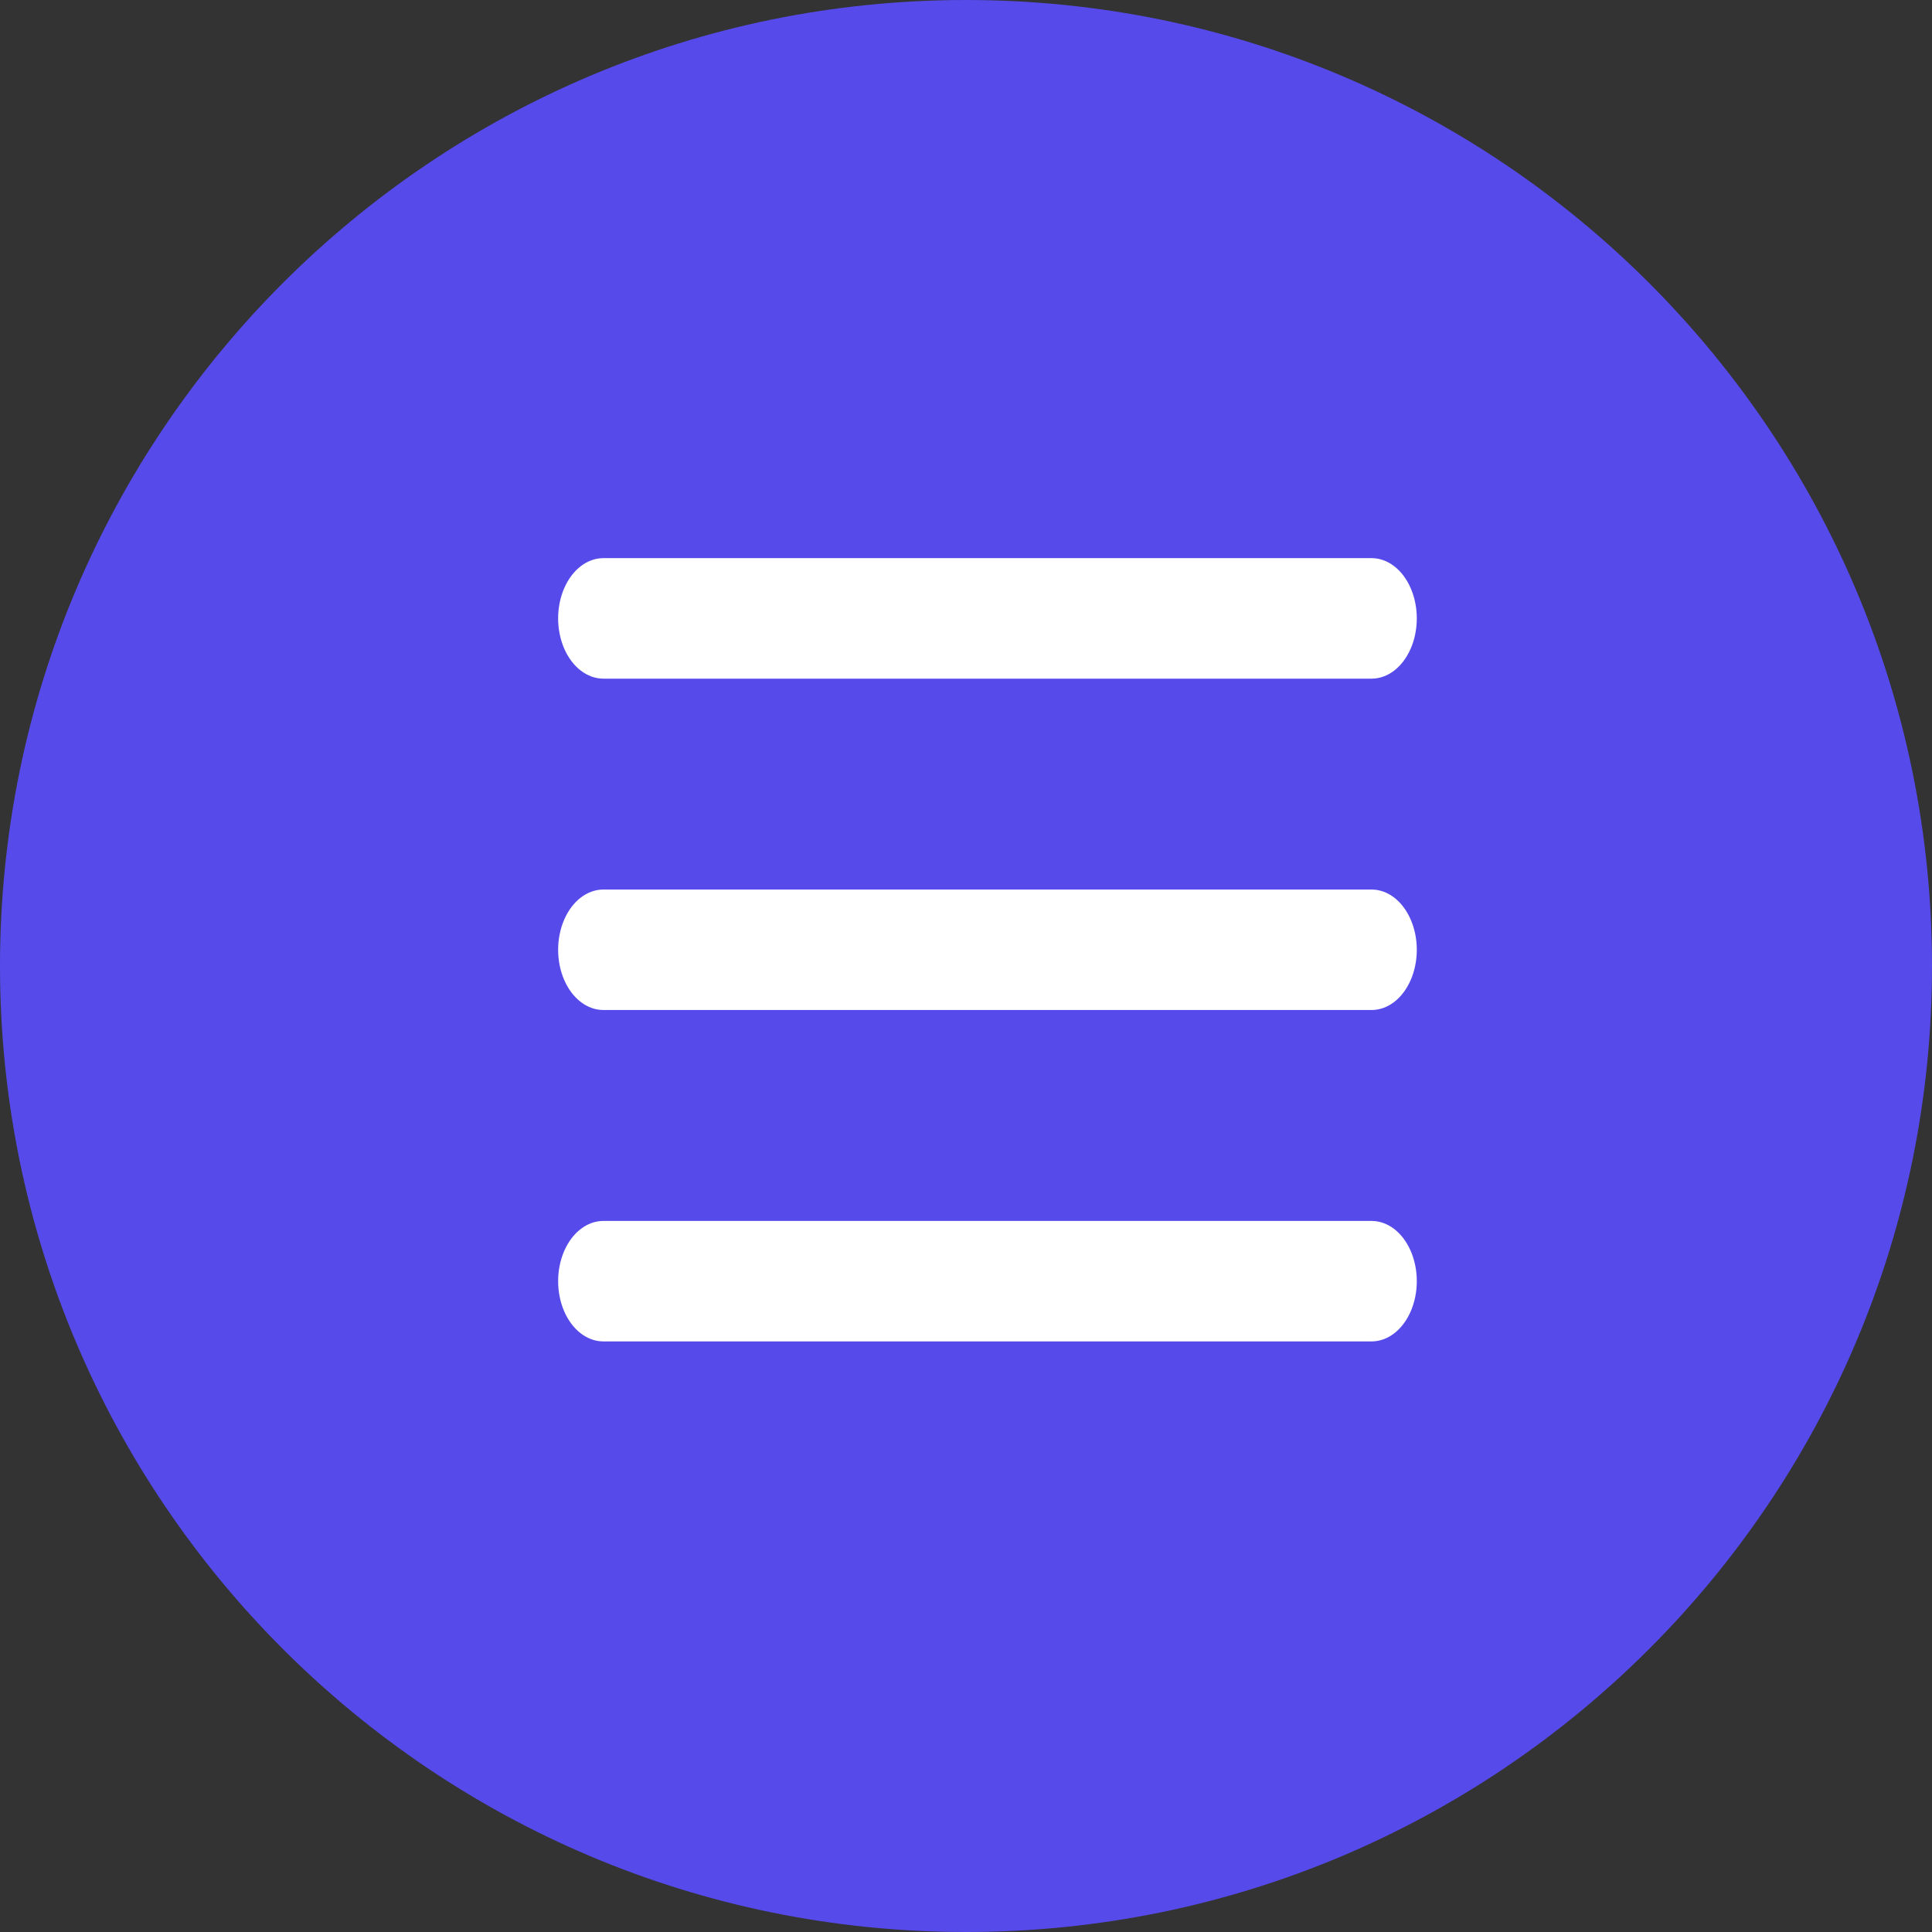 <?xml version="1.0" encoding="UTF-8"?> <svg xmlns="http://www.w3.org/2000/svg" width="45" height="45" viewBox="0 0 45 45" fill="none"><rect x="0" y="0" width="45" height="45" fill="#333333" stroke="none"/> <g clip-path="url(#clip0_15_1112)"> <path d="M22.5 45C34.926 45 45 34.926 45 22.5C45 10.074 34.926 0 22.5 0C10.074 0 0 10.074 0 22.5C0 34.926 10.074 45 22.5 45Z" fill="#564AEB"></path> <path d="M31.947 15.807H14.053C13.677 15.807 13.329 15.539 13.141 15.105C12.953 14.671 12.953 14.136 13.141 13.702C13.329 13.268 13.677 13 14.053 13H31.947C32.324 13 32.671 13.268 32.859 13.702C33.047 14.136 33.047 14.671 32.859 15.105C32.671 15.539 32.324 15.807 31.947 15.807Z" fill="white"></path> <path d="M31.947 23.525H14.053C13.677 23.525 13.329 23.258 13.141 22.824C12.953 22.39 12.953 21.855 13.141 21.421C13.329 20.986 13.677 20.719 14.053 20.719H31.947C32.324 20.719 32.671 20.986 32.859 21.421C33.047 21.855 33.047 22.39 32.859 22.824C32.671 23.258 32.324 23.525 31.947 23.525Z" fill="white"></path> <path d="M31.947 31.244H14.053C13.677 31.244 13.329 30.977 13.141 30.543C12.953 30.108 12.953 29.573 13.141 29.139C13.329 28.705 13.677 28.438 14.053 28.438H31.947C32.324 28.438 32.671 28.705 32.859 29.139C33.047 29.573 33.047 30.108 32.859 30.543C32.671 30.977 32.324 31.244 31.947 31.244Z" fill="white"></path> </g> <defs> <clipPath id="clip0_15_1112"> <rect width="45" height="45" fill="white"></rect> </clipPath> </defs> </svg> 